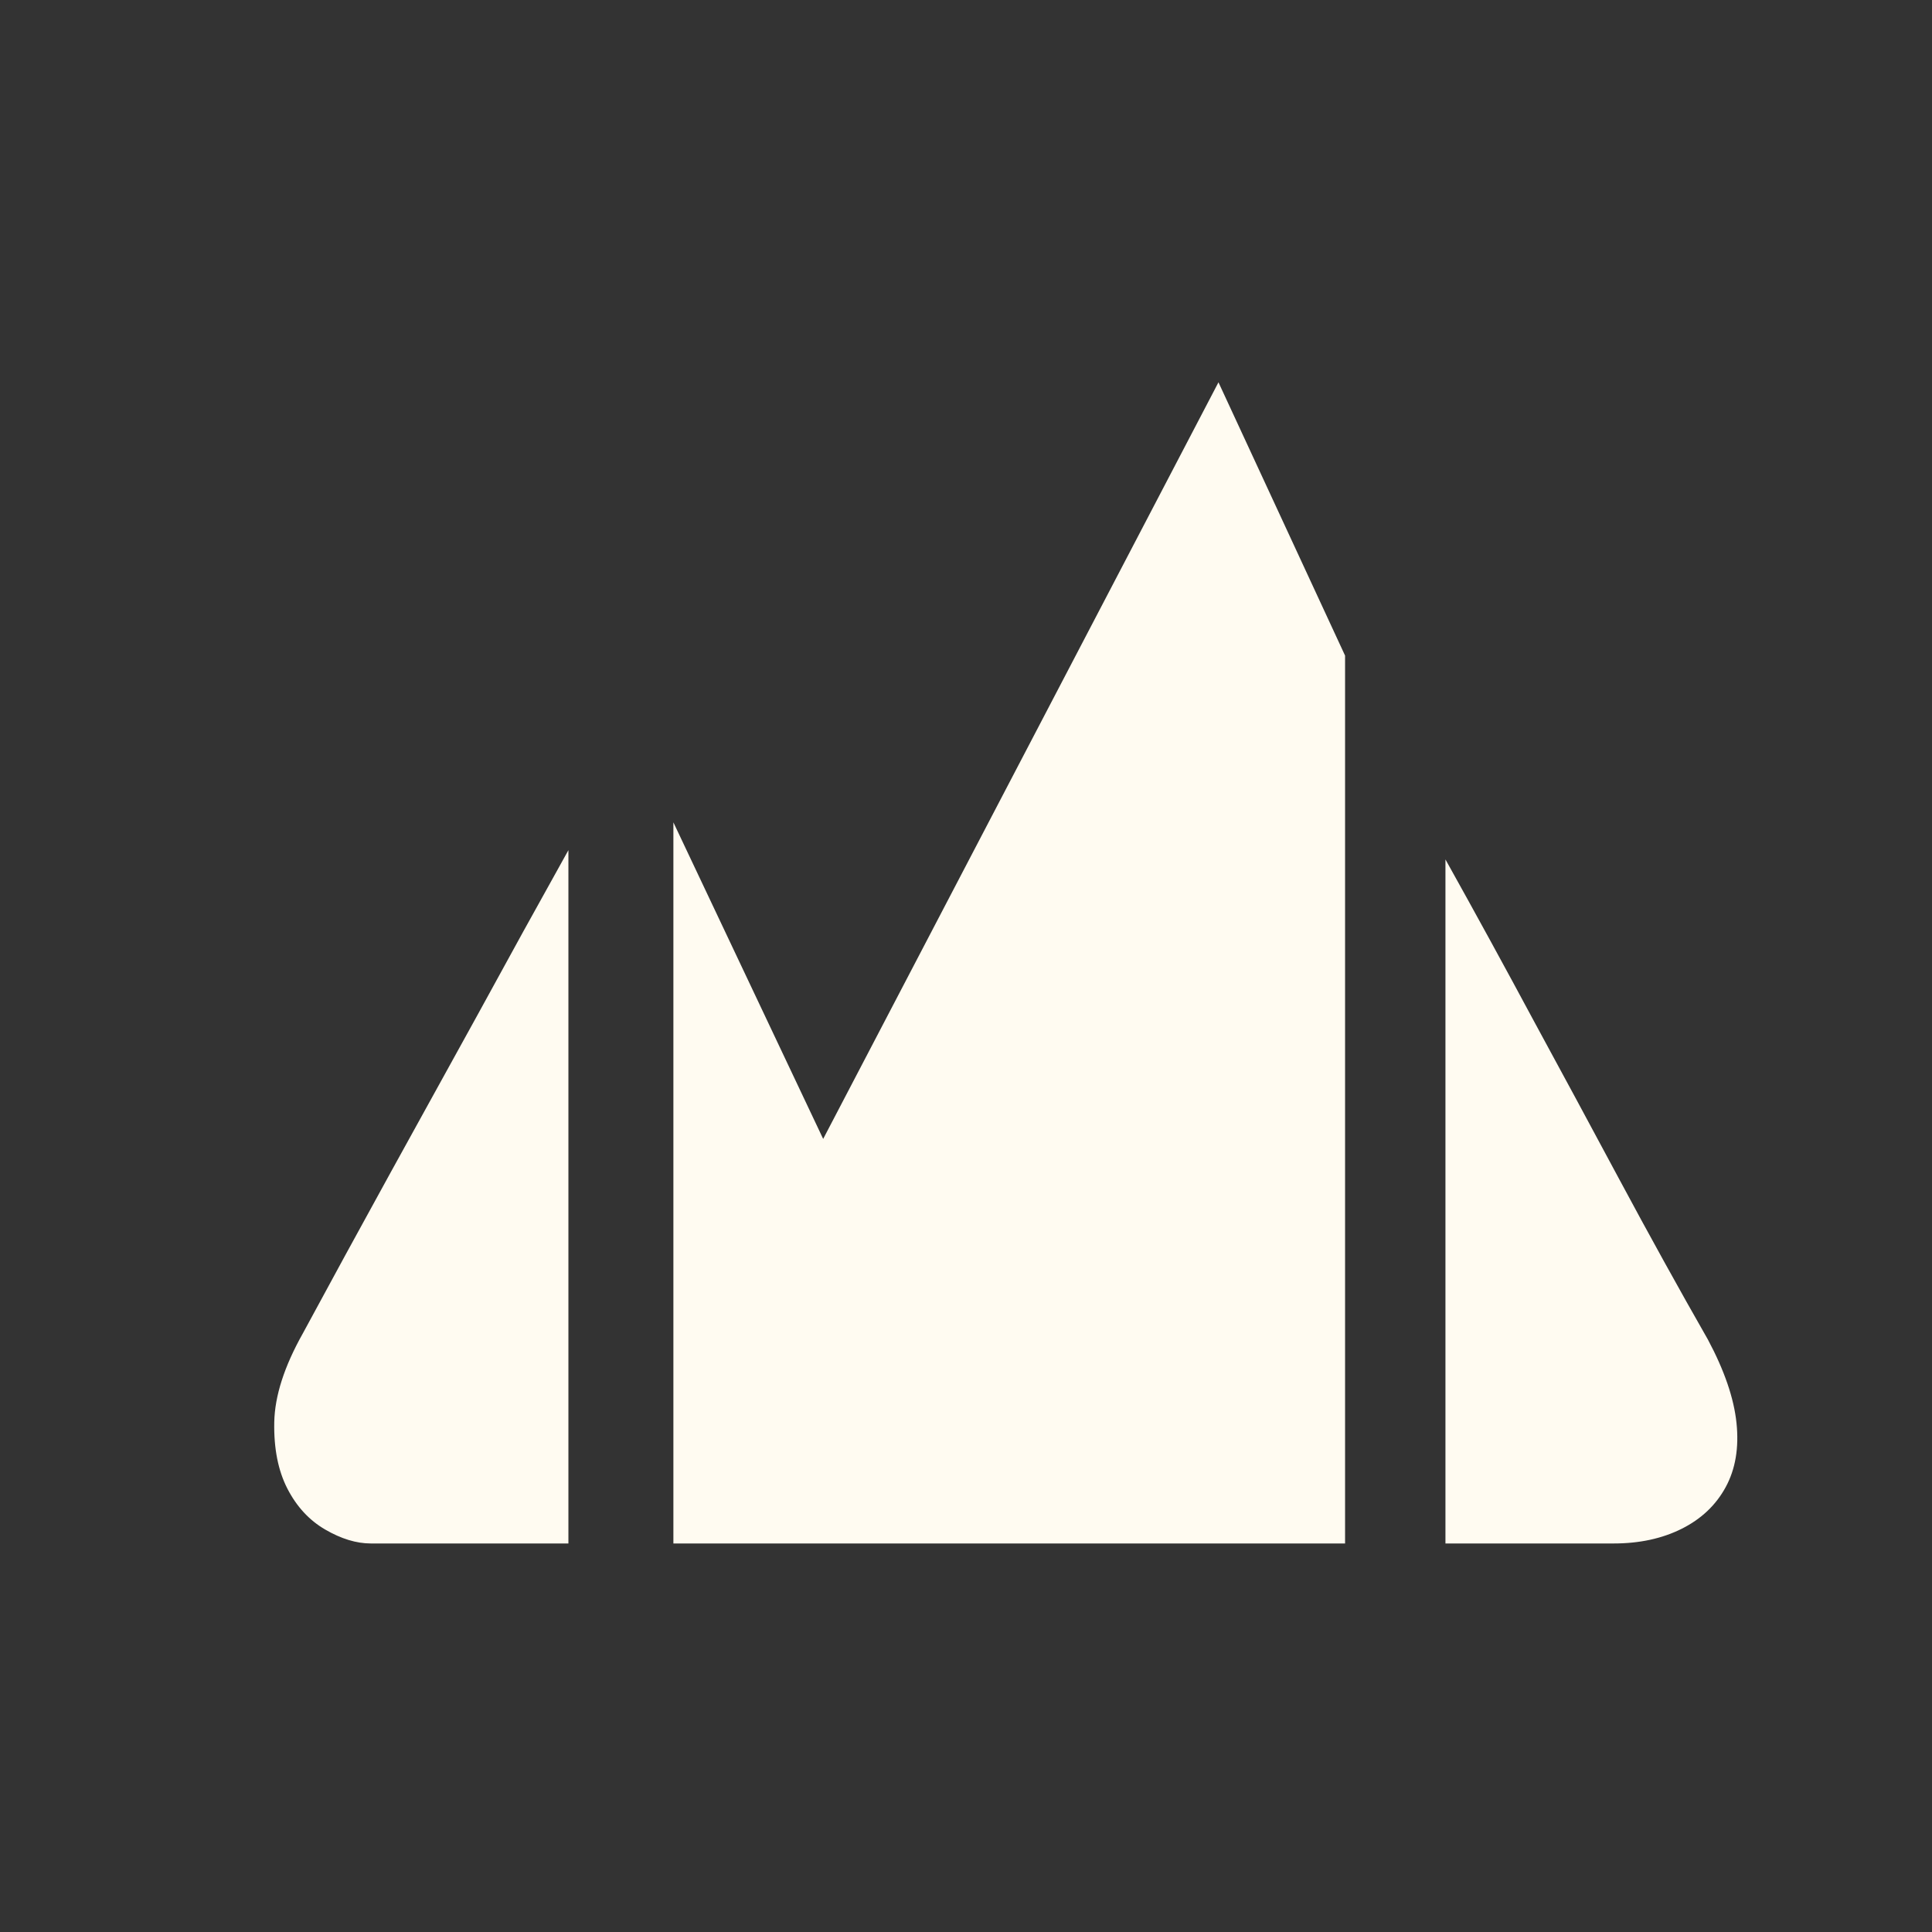 <svg width="68" height="68" viewBox="0 0 68 68" fill="none" xmlns="http://www.w3.org/2000/svg">
<rect x="0" y="0" width="68" height="68" fill="#333333" stroke="none"/>
<g clip-path="url(#clip0_2026_4540)">
<path d="M60.114 47.151C60.694 48.238 61.029 49.216 61.119 50.085C61.21 50.955 61.083 51.707 60.739 52.341C60.395 52.975 59.878 53.464 59.19 53.808C58.502 54.152 57.705 54.325 56.799 54.325H50.875V30.249C51.926 32.133 52.976 34.053 54.027 36.01C54.933 37.676 55.92 39.506 56.989 41.499C58.058 43.491 59.099 45.375 60.114 47.151ZM13.05 54.325C12.542 54.325 12.008 54.161 11.446 53.835C10.885 53.509 10.441 53.029 10.115 52.395C9.789 51.761 9.635 50.982 9.653 50.058C9.671 49.134 10.006 48.093 10.658 46.933C11.636 45.122 12.669 43.229 13.756 41.254C14.843 39.279 15.857 37.441 16.799 35.738C17.886 33.745 18.955 31.807 20.006 29.923V54.325H13.05ZM42.886 13.456L47.342 23.075V54.325H23.701V28.944L28.973 40.086L42.886 13.456Z" fill="#FFFBF1"/>
</g>
<defs>
<clipPath id="clip0_2026_4540">
<rect width="54.4" height="54.4" fill="white" transform="translate(6.8 6.8)"/>
</clipPath>
</defs>
</svg>
